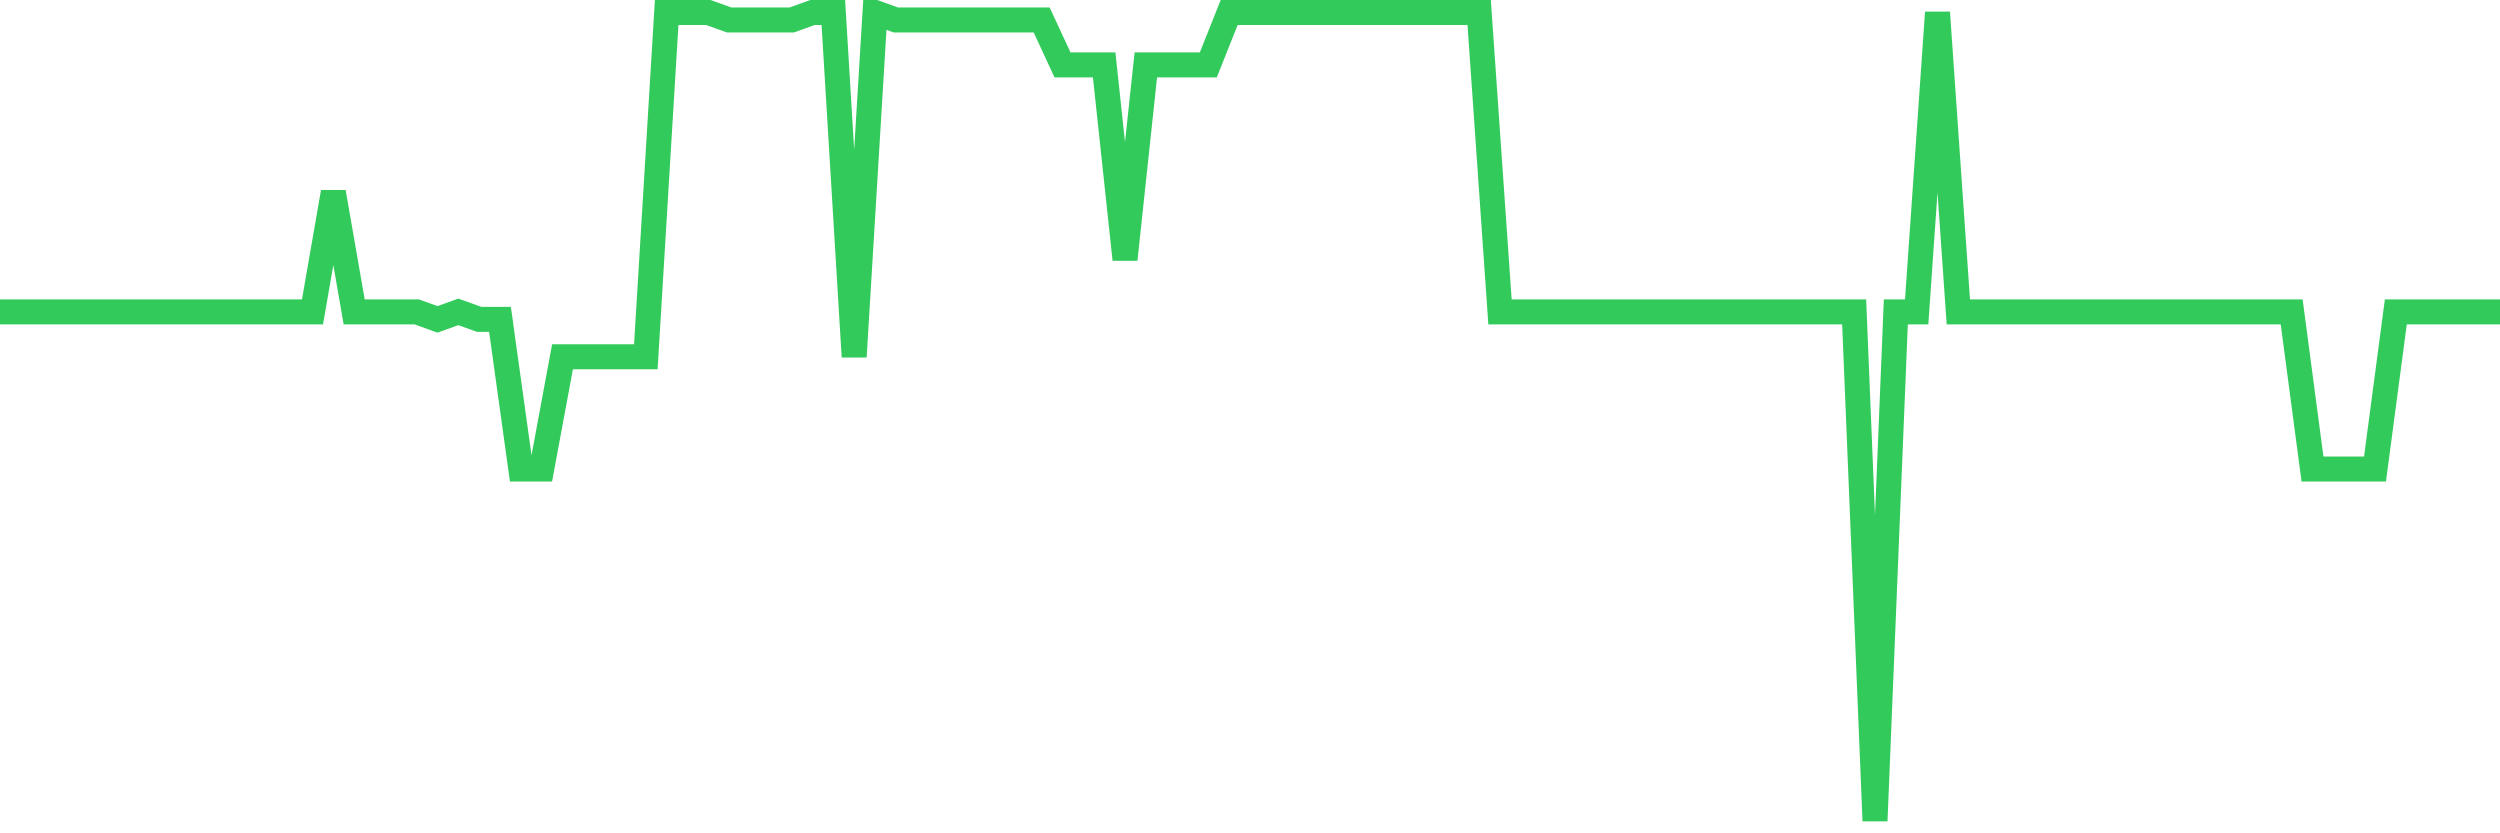 <svg
  xmlns="http://www.w3.org/2000/svg"
  xmlns:xlink="http://www.w3.org/1999/xlink"
  width="120"
  height="40"
  viewBox="0 0 120 40"
  preserveAspectRatio="none"
>
  <polyline
    points="0,14.97 1,14.97 2,14.97 3,14.97 4,14.97 5,14.97 6,14.97 7,14.97 8,14.97 9,14.97 10,14.97 11,14.97 12,14.97 13,14.97 14,14.97 15,14.97 16,9.222 17,14.97 18,14.97 19,14.97 20,14.97 21,15.33 22,14.97 23,15.33 24,15.33 25,22.515 26,22.515 27,17.126 28,17.126 29,17.126 30,17.126 31,17.126 32,0.6 33,0.6 34,0.6 35,0.959 36,0.959 37,0.959 38,0.959 39,0.6 40,0.6 41,17.126 42,0.6 43,0.959 44,0.959 45,0.959 46,0.959 47,0.959 48,0.959 49,0.959 50,0.959 51,3.115 52,3.115 53,3.115 54,12.456 55,3.115 56,3.115 57,3.115 58,3.115 59,0.6 60,0.6 61,0.6 62,0.6 63,0.6 64,0.6 65,0.6 66,0.6 67,0.6 68,0.6 69,0.6 70,0.6 71,0.6 72,14.97 73,14.97 74,14.97 75,14.97 76,14.97 77,14.97 78,14.97 79,14.97 80,14.97 81,14.97 82,14.97 83,14.97 84,14.97 85,14.97 86,14.97 87,14.97 88,14.97 89,14.97 90,39.4 91,14.97 92,14.97 93,0.6 94,14.97 95,14.97 96,14.97 97,14.97 98,14.97 99,14.97 100,14.97 101,14.97 102,14.97 103,14.97 104,14.97 105,14.97 106,14.97 107,14.97 108,14.97 109,14.97 110,14.97 111,22.515 112,22.515 113,22.515 114,22.515 115,14.97 116,14.97 117,14.97 118,14.97 119,14.97 120,14.97"
    fill="none"
    stroke="#32ca5b"
    stroke-width="1.2"
  >
  </polyline>
</svg>